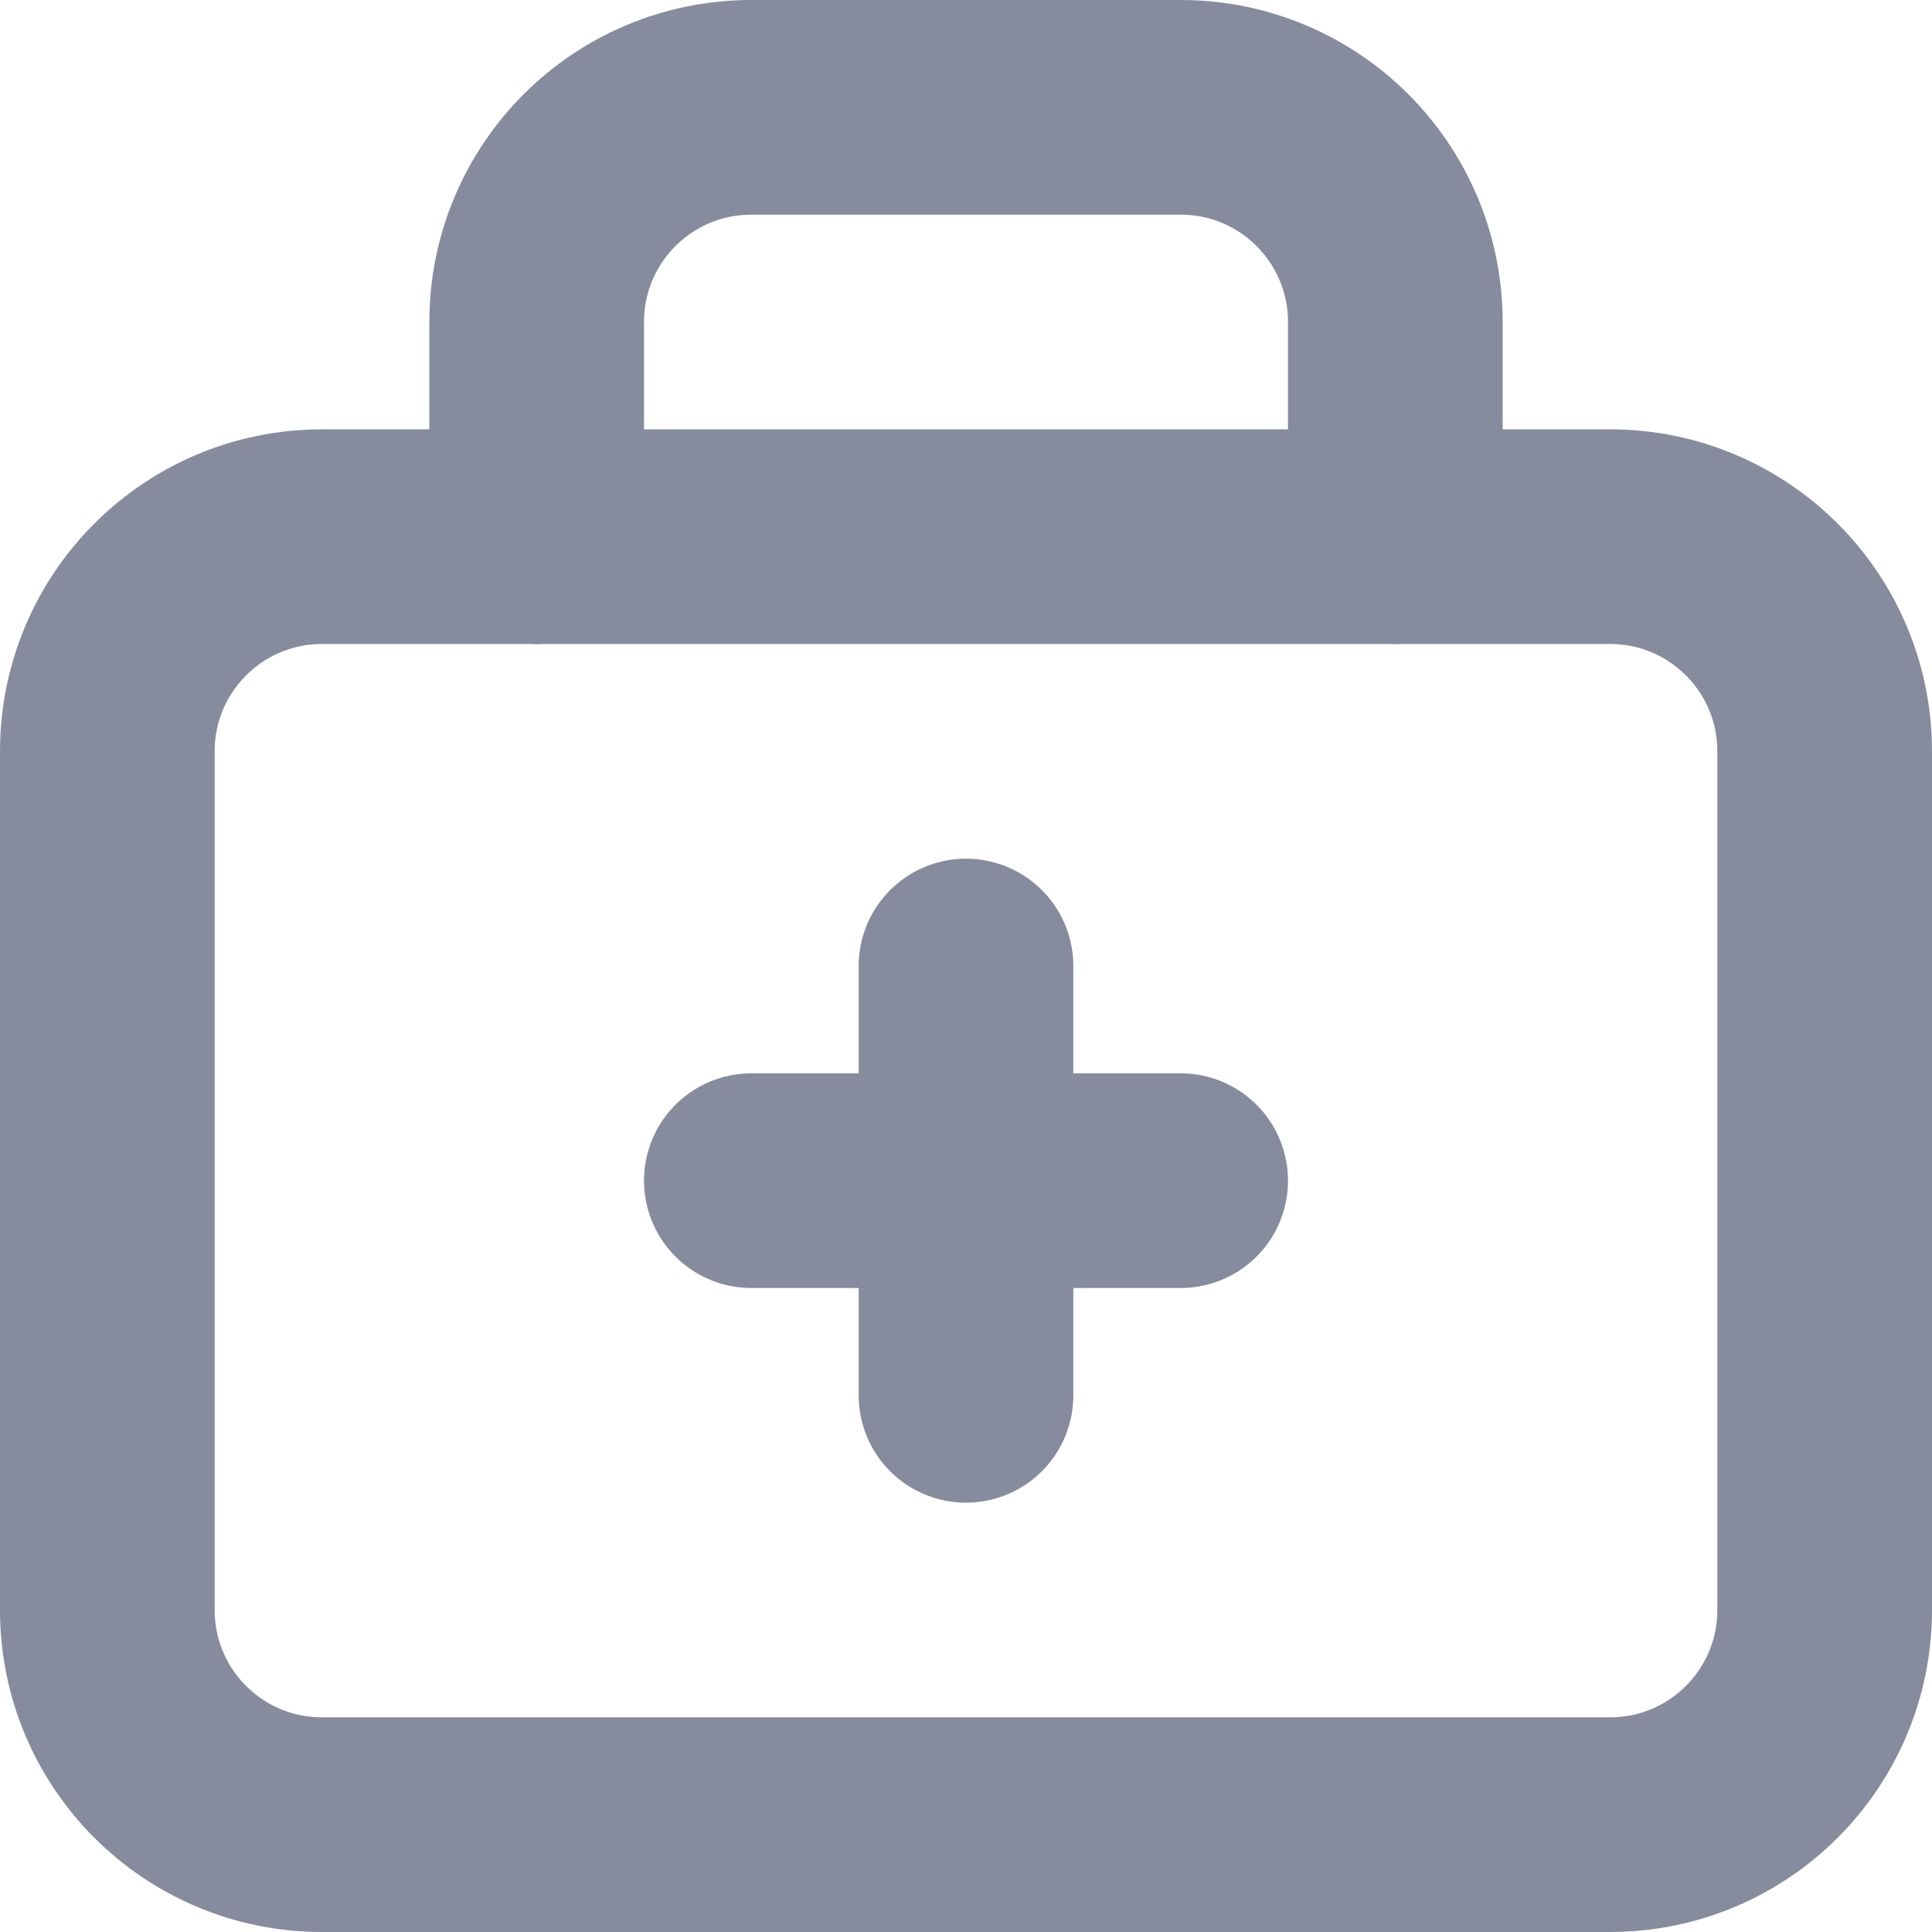 <svg xmlns="http://www.w3.org/2000/svg" viewBox="0 0 18 18" class="design-iconfont">
  <g stroke="#868C9E" stroke-width="2" stroke-linecap="round" stroke-linejoin="round" fill="none" fill-rule="evenodd">
    <path d="M8,8 L8,6 C8,4.895 8.895,4 10,4 L14,4 C15.105,4 16,4.895 16,6 L16,8" transform="translate(-3 -3)"/>
    <path d="M4,10 C4,8.895 4.895,8 6,8 L18,8 C19.105,8 20,8.895 20,10 L20,18 C20,19.105 19.105,20 18,20 L6,20 C4.895,20 4,19.105 4,18 L4,10 Z" transform="translate(-3 -3)"/>
    <path d="M10 14L14 14" transform="translate(-3 -3)"/>
    <path d="M12 12L12 16" transform="translate(-3 -3)"/>
  </g>
</svg>

